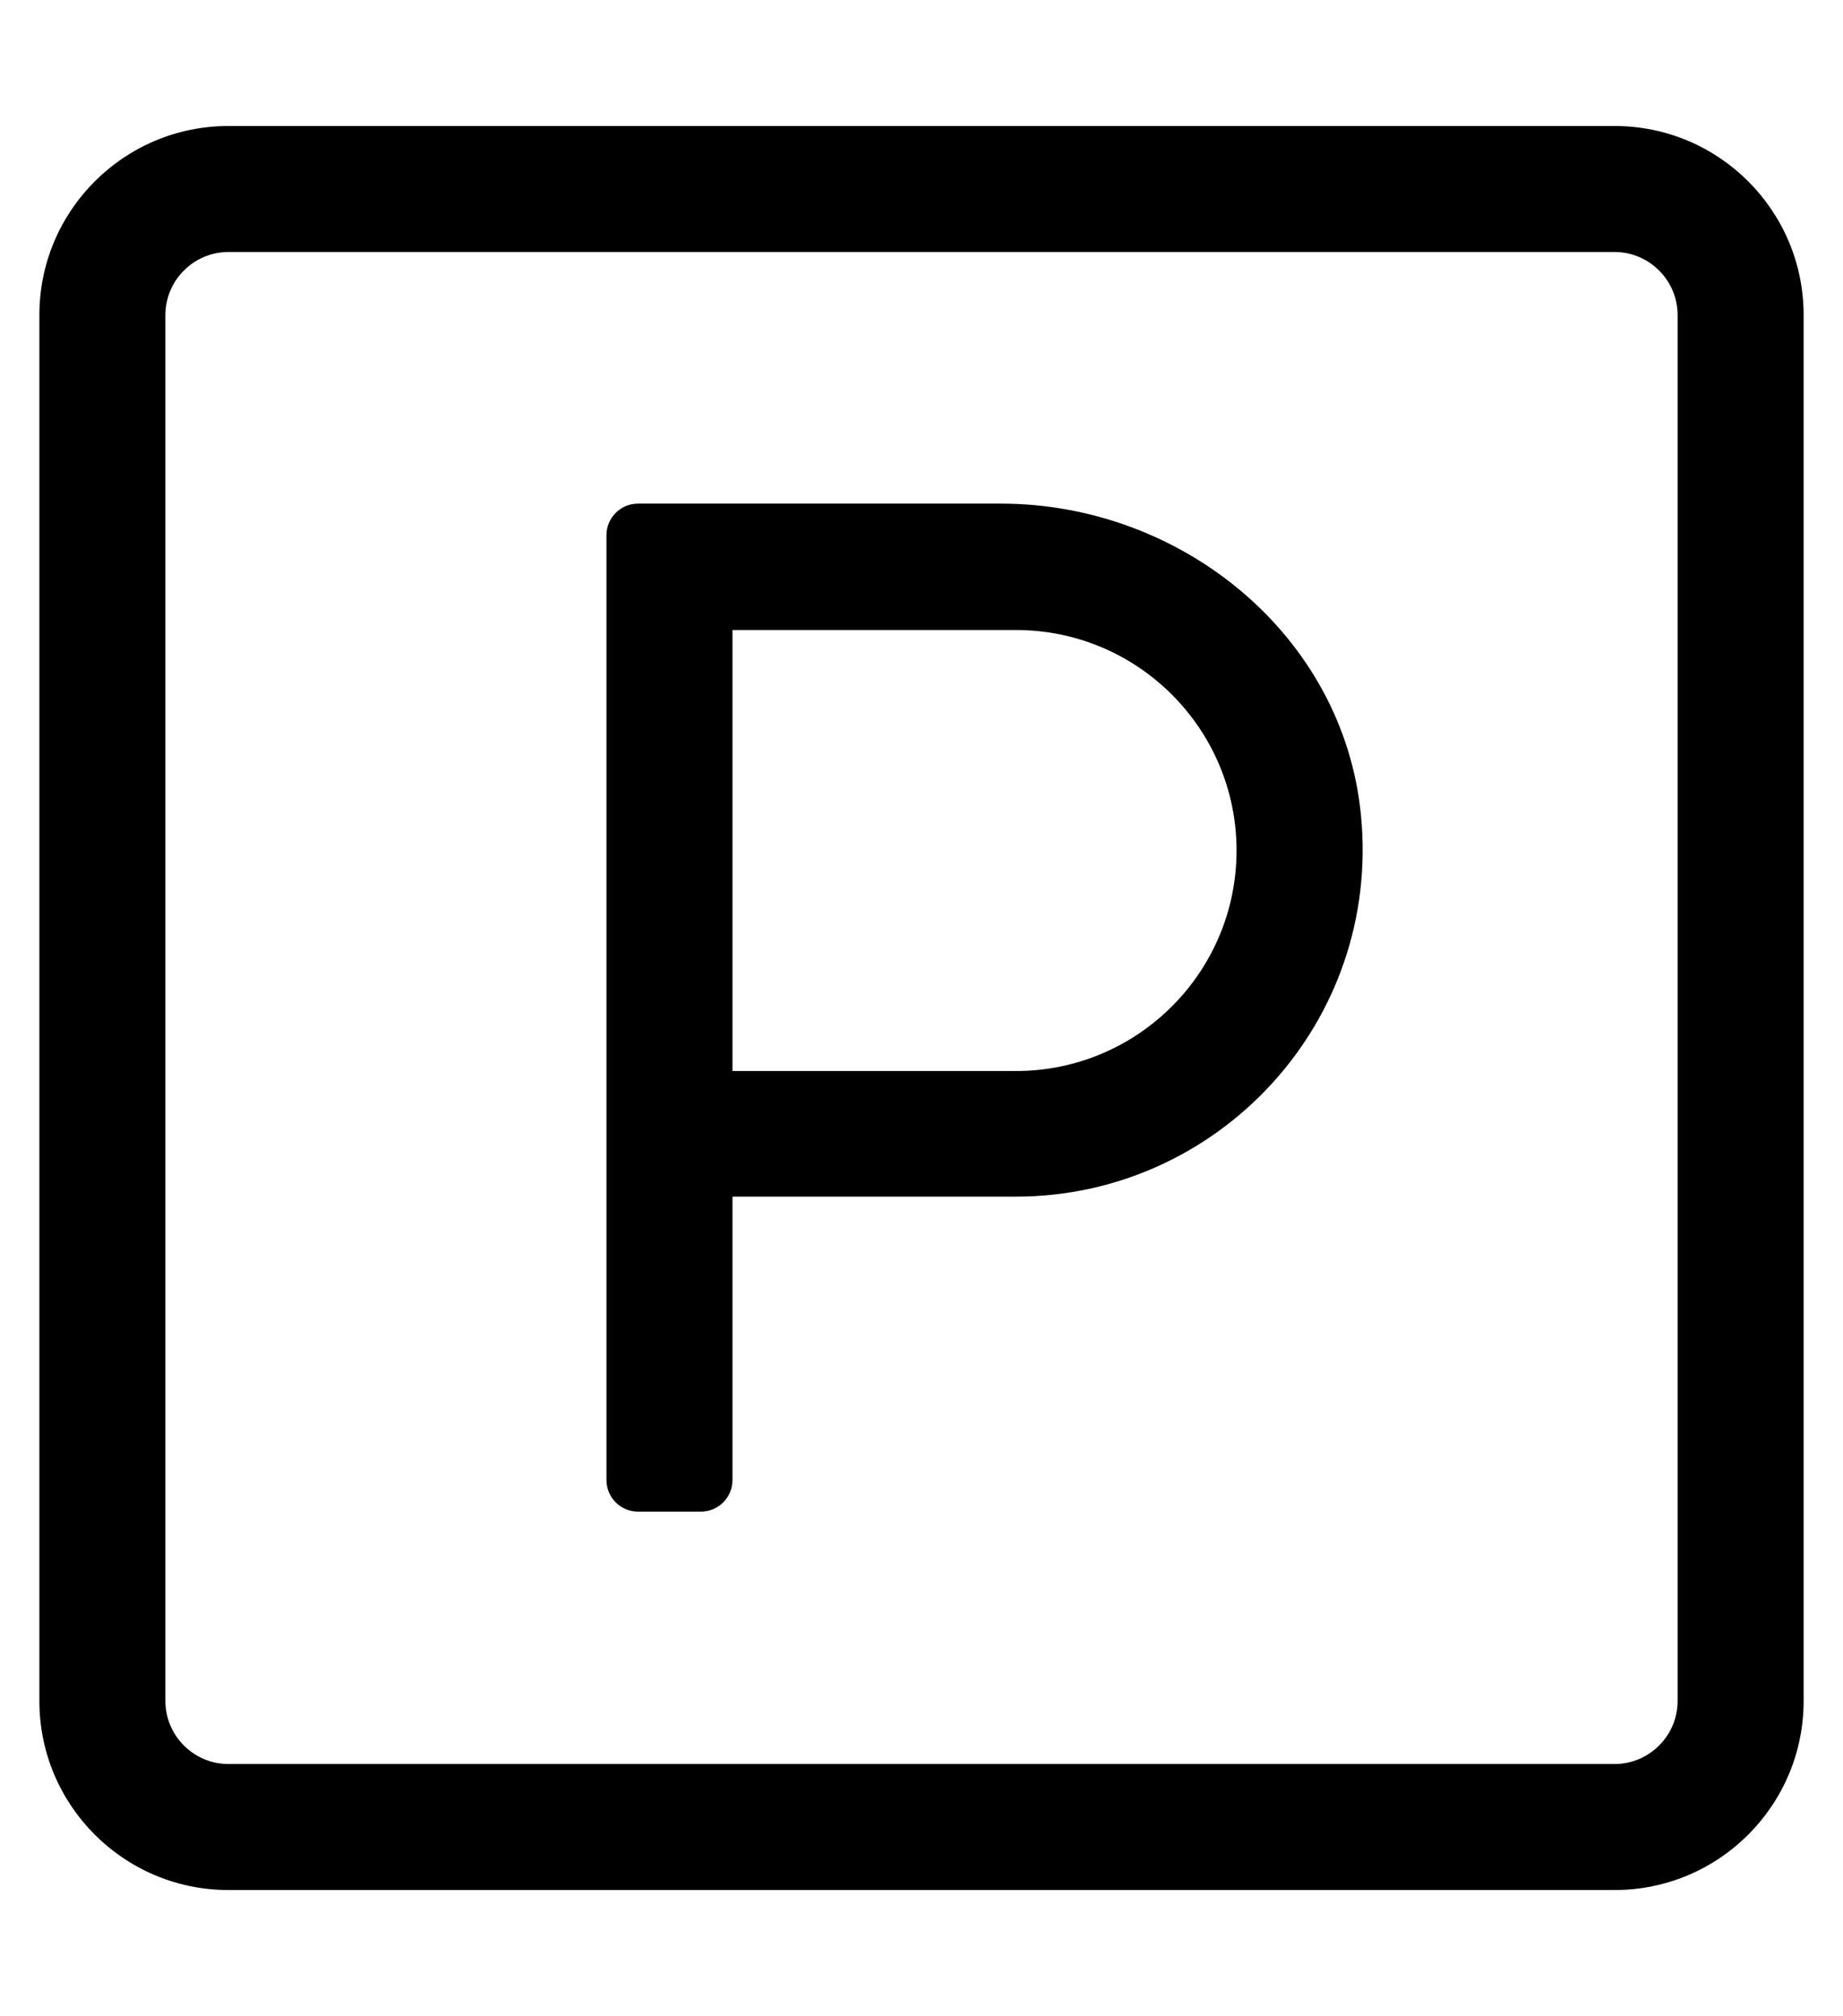 <?xml version="1.0" standalone="no"?>
<!DOCTYPE svg PUBLIC "-//W3C//DTD SVG 1.1//EN" "http://www.w3.org/Graphics/SVG/1.1/DTD/svg11.dtd" >
<svg xmlns="http://www.w3.org/2000/svg" xmlns:xlink="http://www.w3.org/1999/xlink" version="1.1" viewBox="-10 0 468 512">
   <path fill="currentColor"
d="M400 32c26.5 0 48 21.5 48 48v352c0 26.5 -21.5 48 -48 48h-352c-26.5 0 -48 -21.5 -48 -48v-352c0 -26.5 21.5 -48 48 -48h352zM416 432v-352c0 -8.8 -7.2 -16 -16 -16h-352c-8.8 0 -16 7.2 -16 16v352c0 8.8 7.2 16 16 16h352
c8.8 0 16 -7.2 16 -16zM244.1 127.9c46 0 87.101 33.5 91.5 79.199c5.101 52.5 -36.199 96.801 -87.6 96.801h-72v72c0 4.399 -3.6 8 -8 8h-16c-4.4 0 -8 -3.601 -8 -8v-240c0 -4.4 3.6 -8 8 -8h92.1zM248 272
c30.9 0 56 -25.1 56 -56s-25.1 -56 -56 -56h-72v112h72z" />
</svg>
